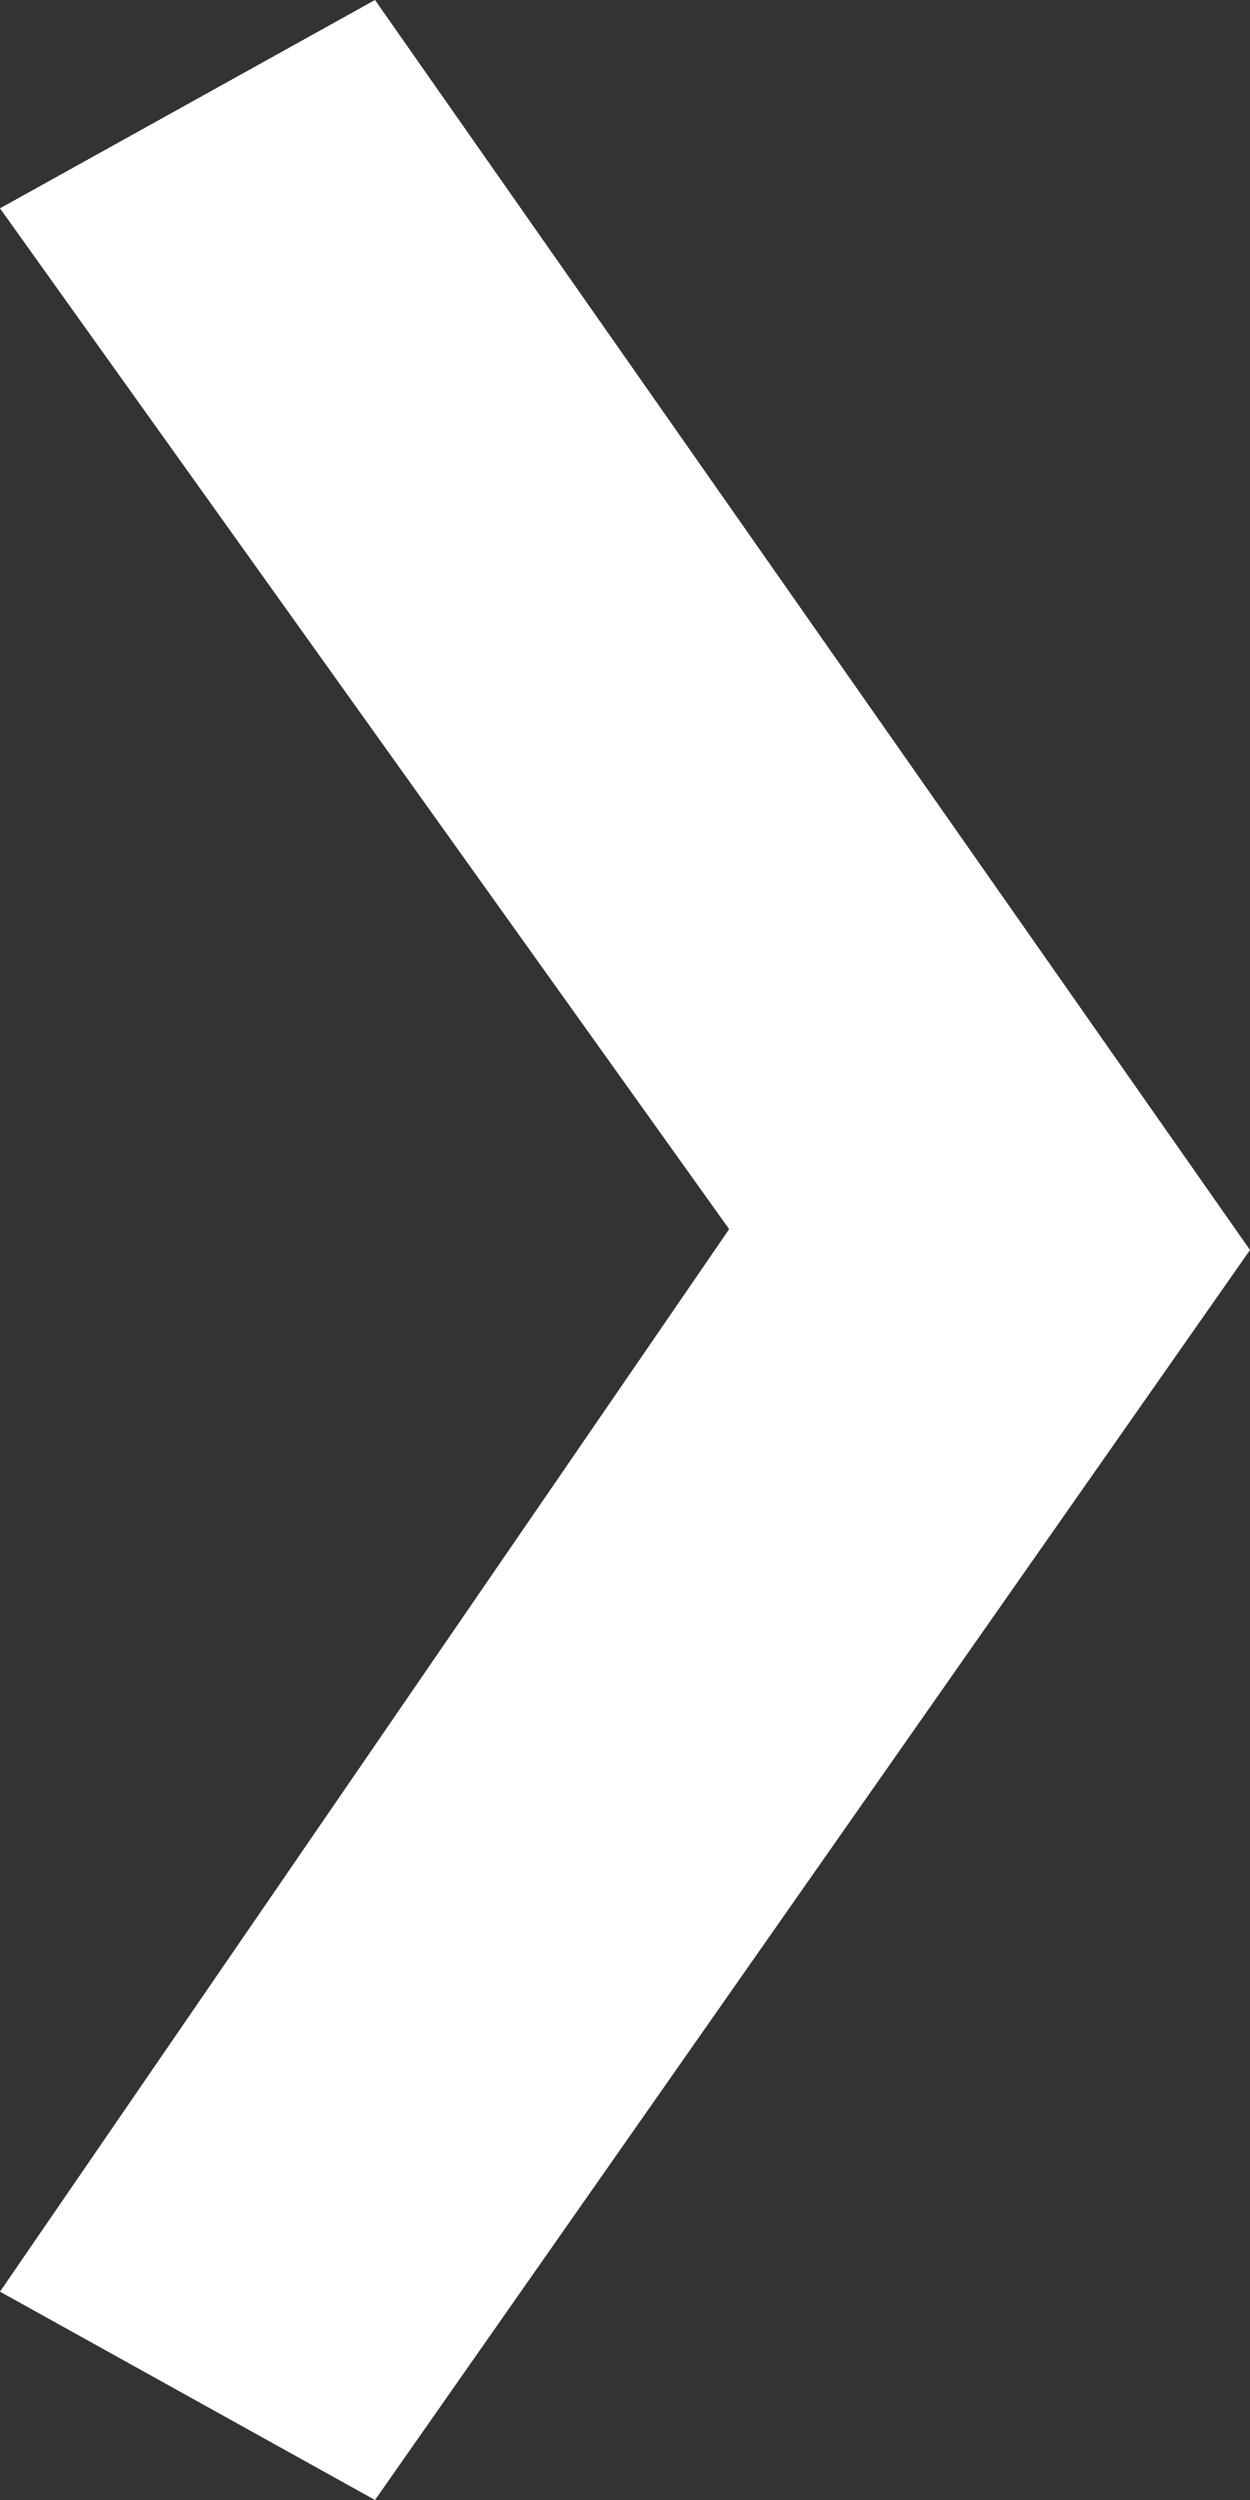 <?xml version="1.0" encoding="UTF-8"?>
<svg id="Layer_1" data-name="Layer 1" xmlns="http://www.w3.org/2000/svg" version="1.1" viewBox="0 0 6 12">
  <rect x="0" y="0" width="6" height="12" fill="#333333" stroke="none"/>
  <defs>
    <style>
      .cls-1 {
        fill: #fff;
        stroke-width: 0px;
      }
    </style>
  </defs>
  <path class="cls-1" d="M1.8,12l-1.8-1,3.5-5.1L0,1,1.8,0l4.2,6L1.8,12Z"/>
</svg>